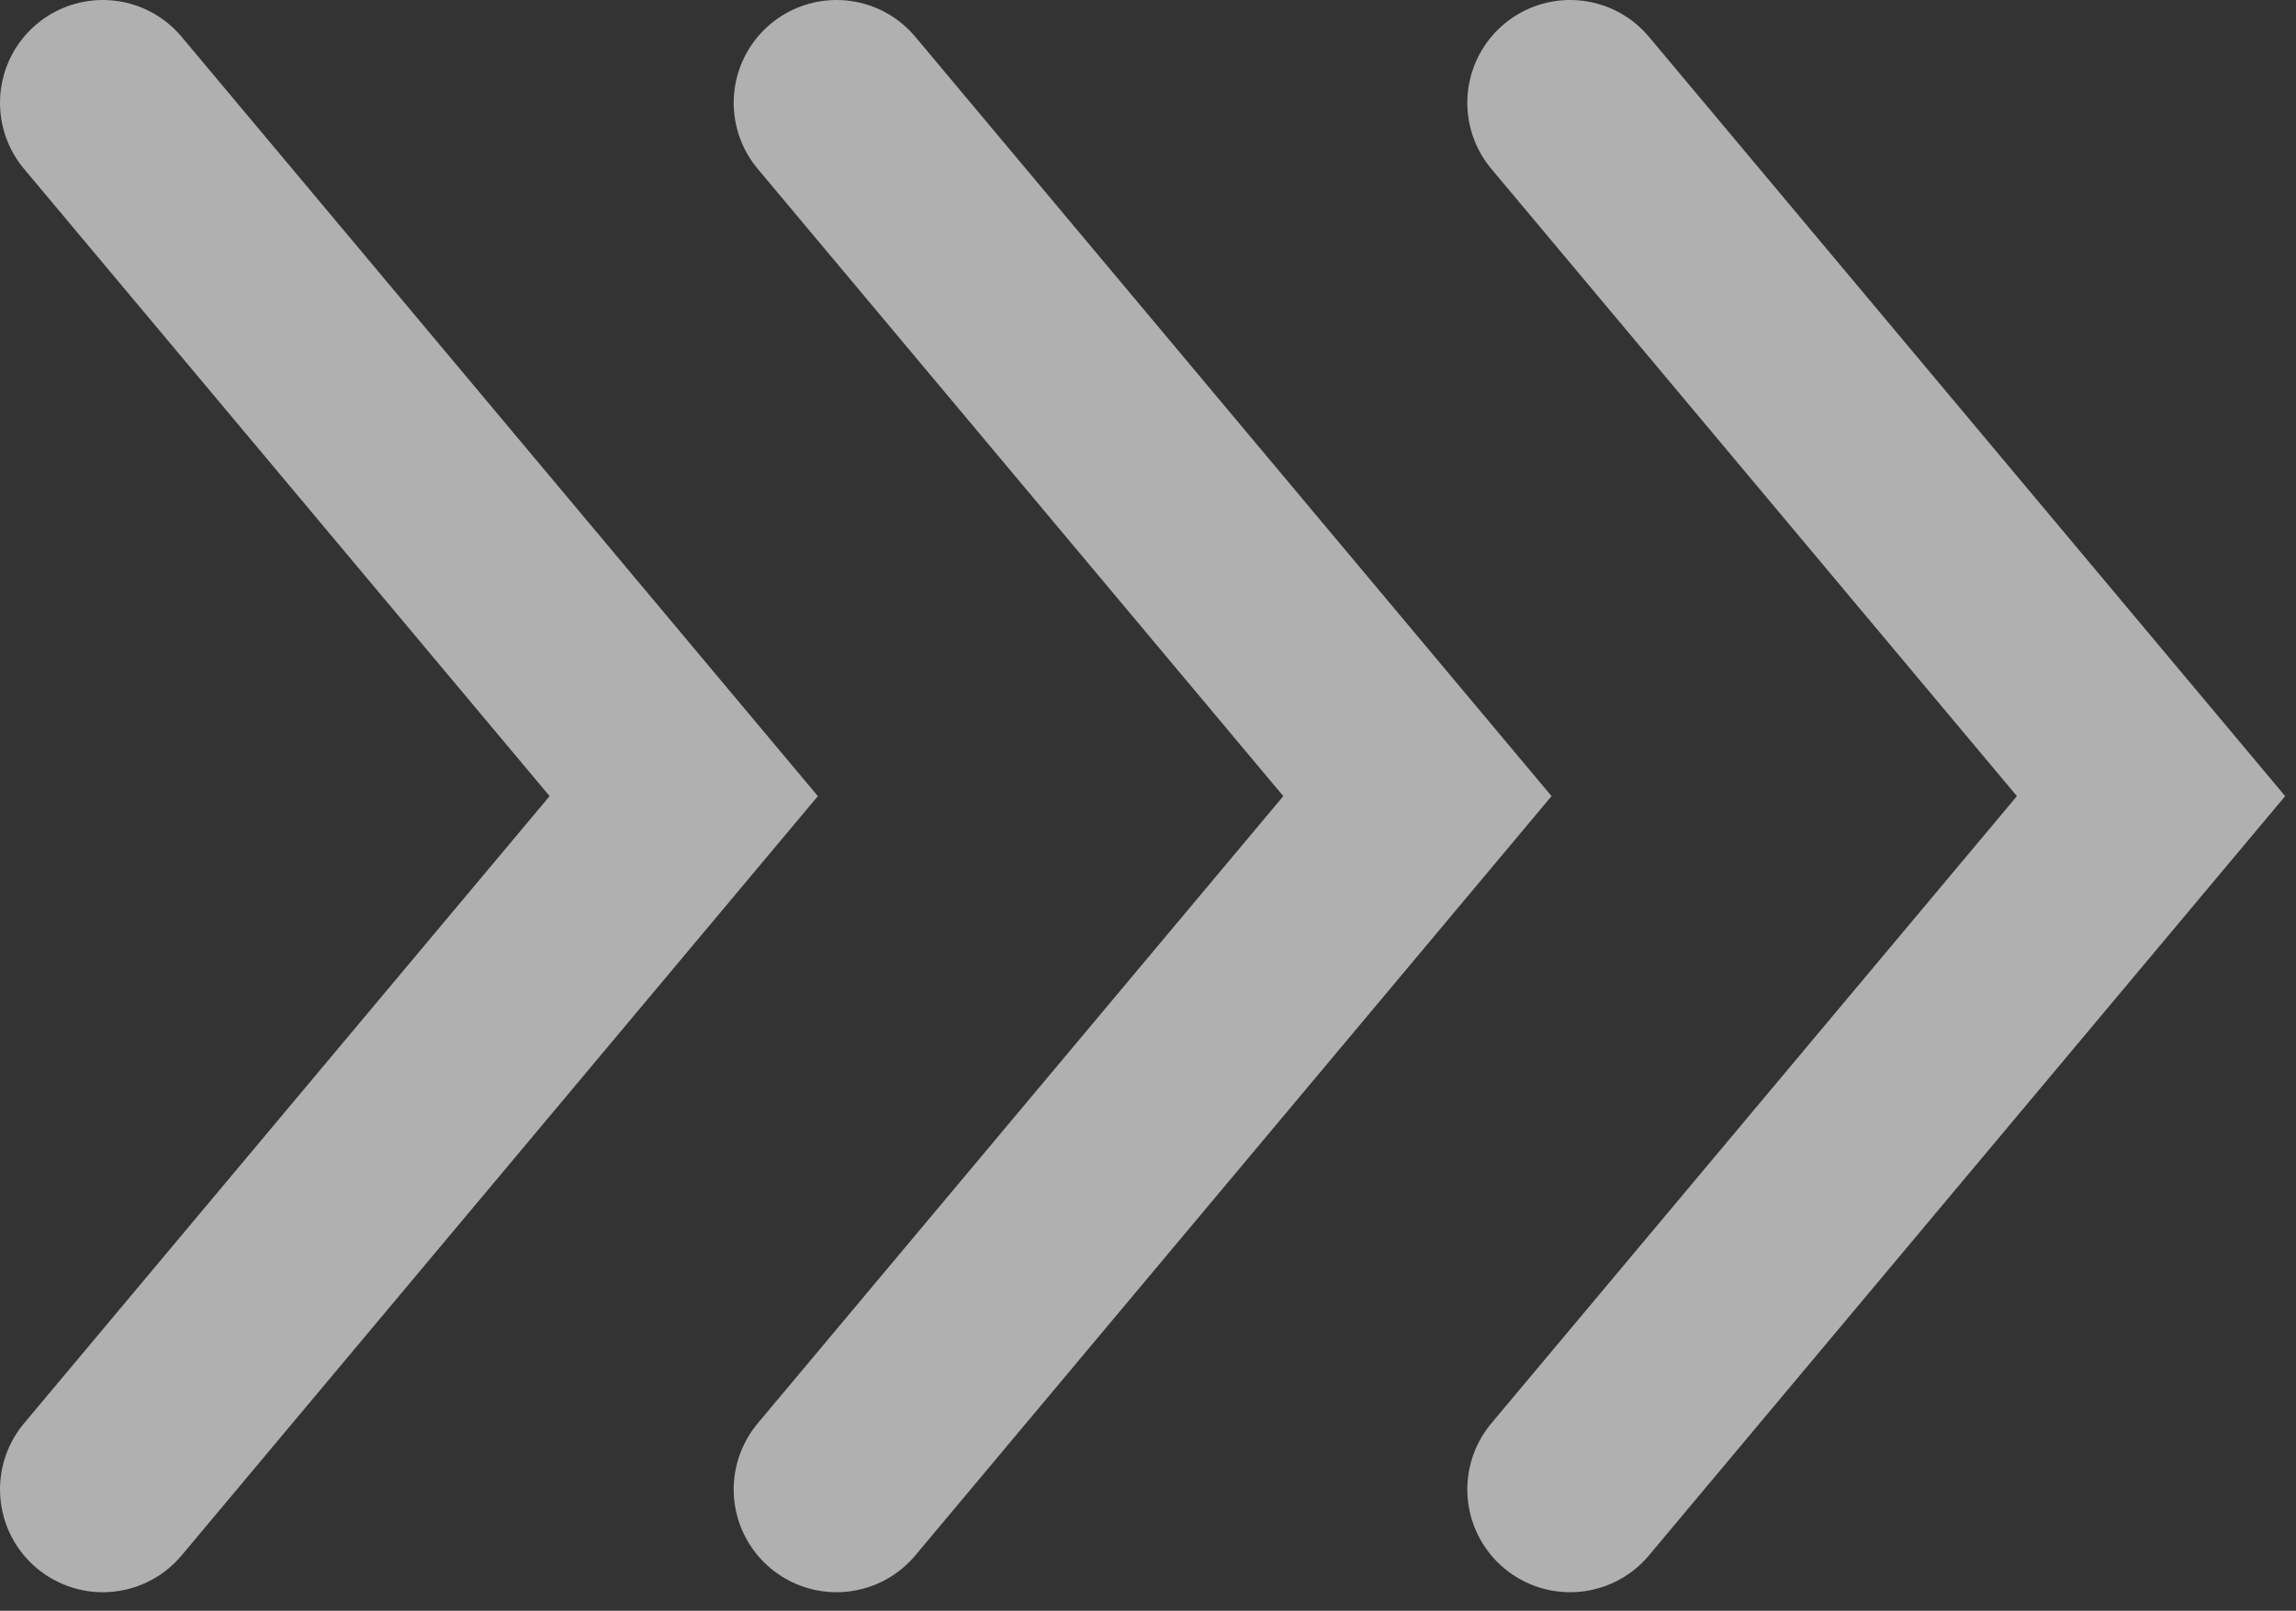             <svg width="67" height="47" viewBox="0 0 67 47" fill="none" xmlns="http://www.w3.org/2000/svg" >
              <rect x="0" y="0" width="67" height="47" fill="#333333" stroke="none"/>
              <path d="M45.818 43.459L62.77 23.23L45.818 3" stroke="white" stroke-opacity="0.61" stroke-width="6" stroke-linecap="round"/>
              <path d="M24.41 43.459L41.362 23.23L24.41 3" stroke="white" stroke-opacity="0.61" stroke-width="6" stroke-linecap="round"/>
              <path d="M3 43.459L19.952 23.23L3 3" stroke="white" stroke-opacity="0.61" stroke-width="6" stroke-linecap="round"/>
            </svg>